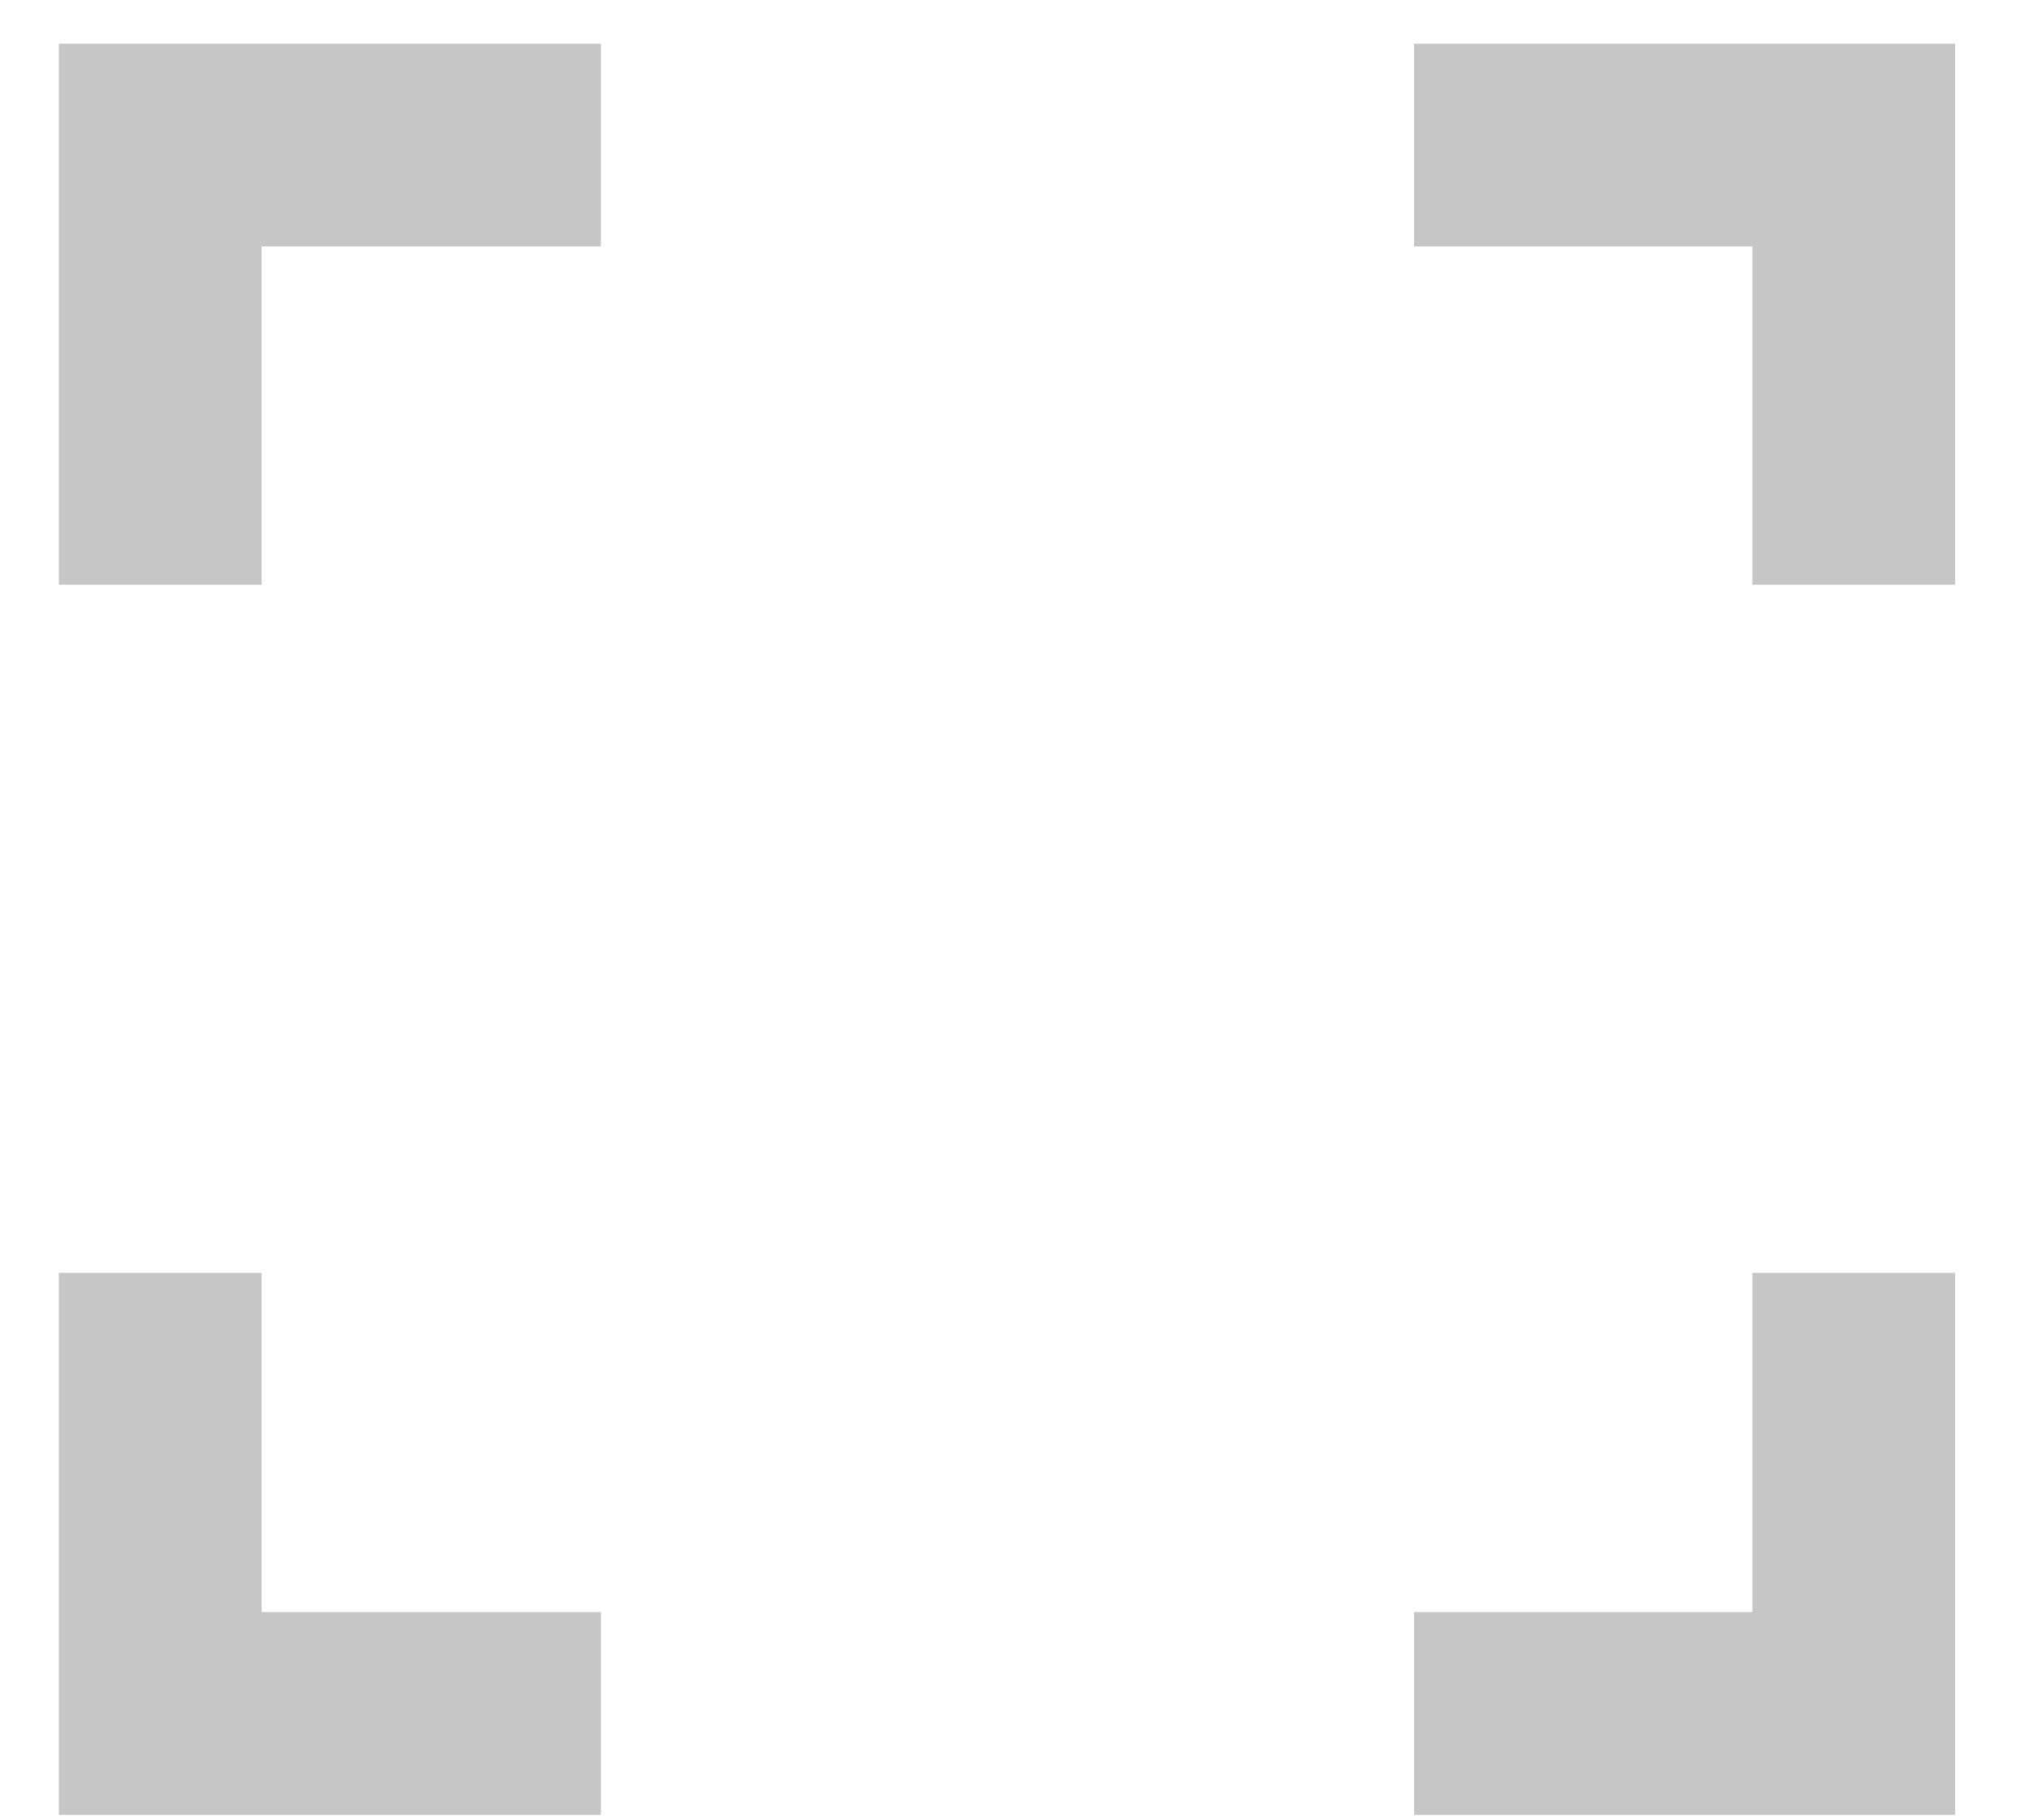<?xml version="1.0" encoding="UTF-8"?>
<svg xmlns="http://www.w3.org/2000/svg" width="19" height="17" viewBox="0 0 19 17" fill="none">
  <g id="Group">
    <g id="Group_2">
      <path id="Vector" d="M13.209 0.408V2.302H16.369V5.462H18.263V0.408H13.209Z" fill="#C6C6C6"></path>
      <path id="Vector_2" d="M0.55 5.462H2.444V2.302H5.613V0.408H0.55V5.462Z" fill="#C6C6C6"></path>
    </g>
    <g id="Group_3">
      <path id="Vector_3" d="M13.209 16.953V15.059H16.369V11.89H18.263V16.953H13.209Z" fill="#C6C6C6"></path>
      <path id="Vector_4" d="M0.55 11.89H2.444V15.059H5.613V16.953H0.55V11.89Z" fill="#C6C6C6"></path>
    </g>
  </g>
</svg>
